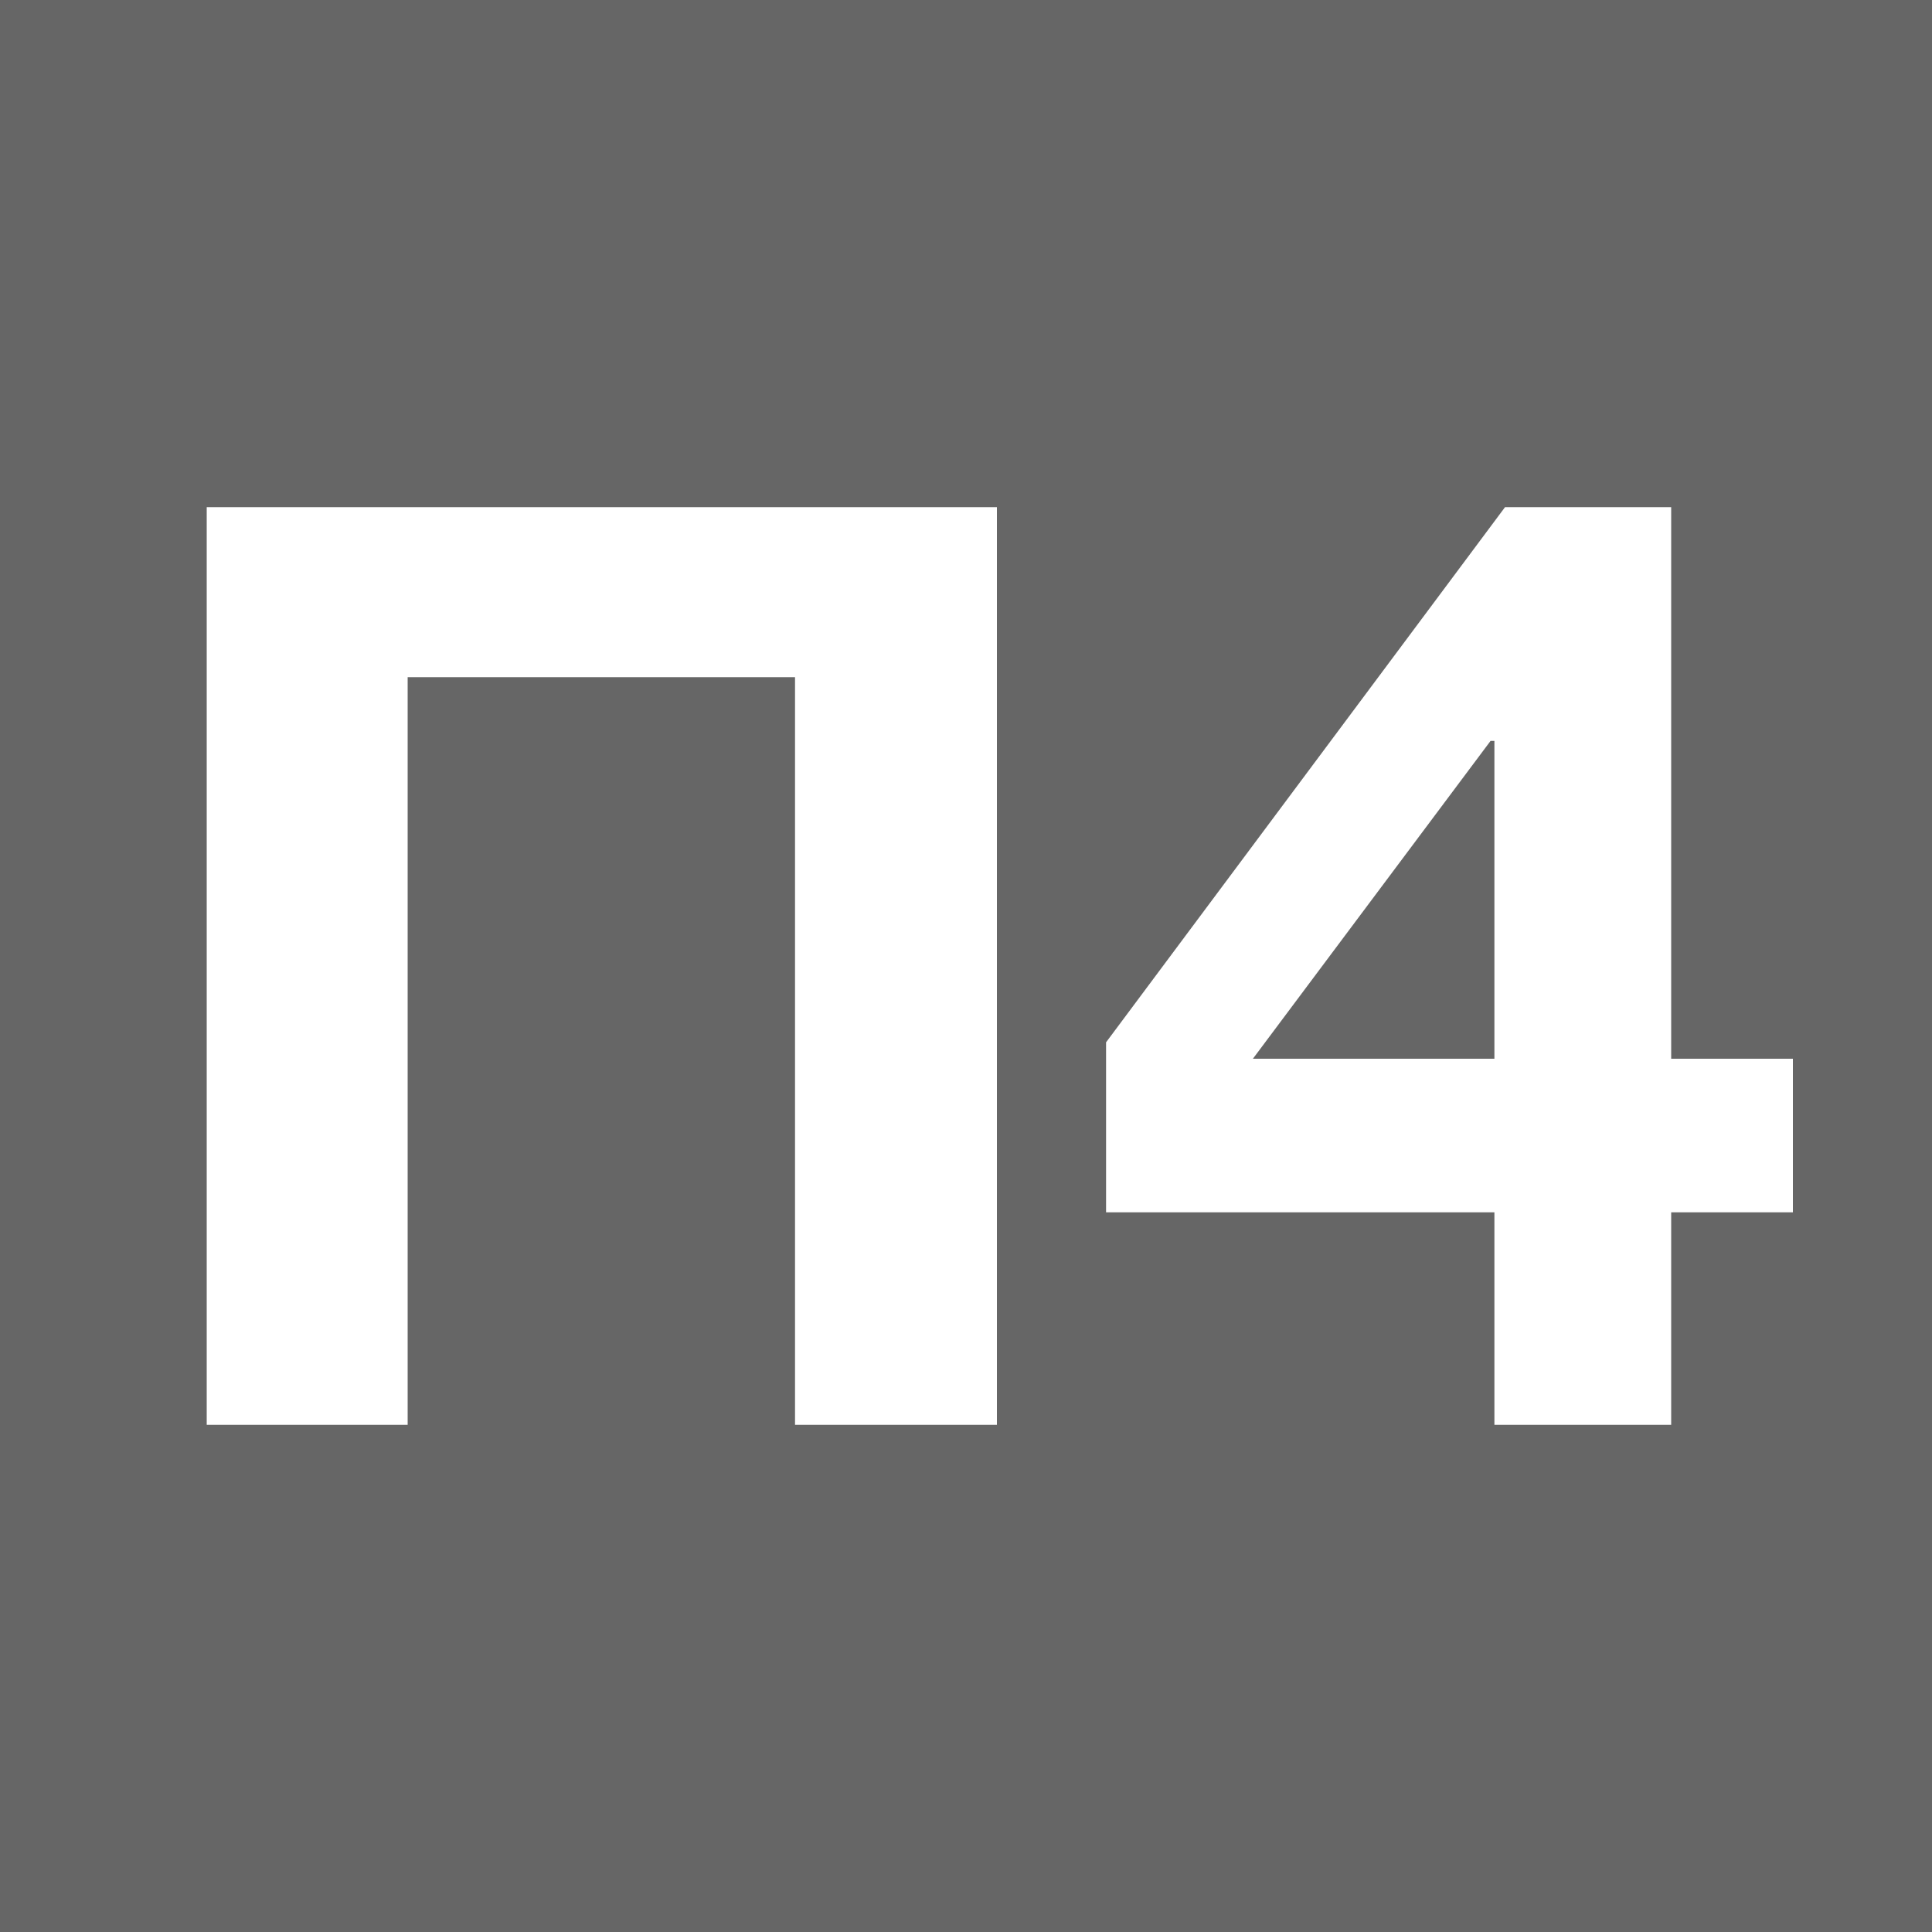 <?xml version="1.0" encoding="UTF-8"?> <svg xmlns="http://www.w3.org/2000/svg" width="200" height="200" viewBox="0 0 200 200"><title>Athens transport icons - Proastiakos Line 4</title><path fill="#666" d="M0,0h200v200H0z"></path><path fill="#fff" d="M21.4,52.5h81.8v95H82.3V70.1H42.2v77.4H21.4ZM114.5,125.5V107.9l41.3-55.4H173v57.1h12.6v15.9H173v22H154.7v-22Zm39.8-48.8-24.6,32.9h25V76.7Z"></path></svg> 